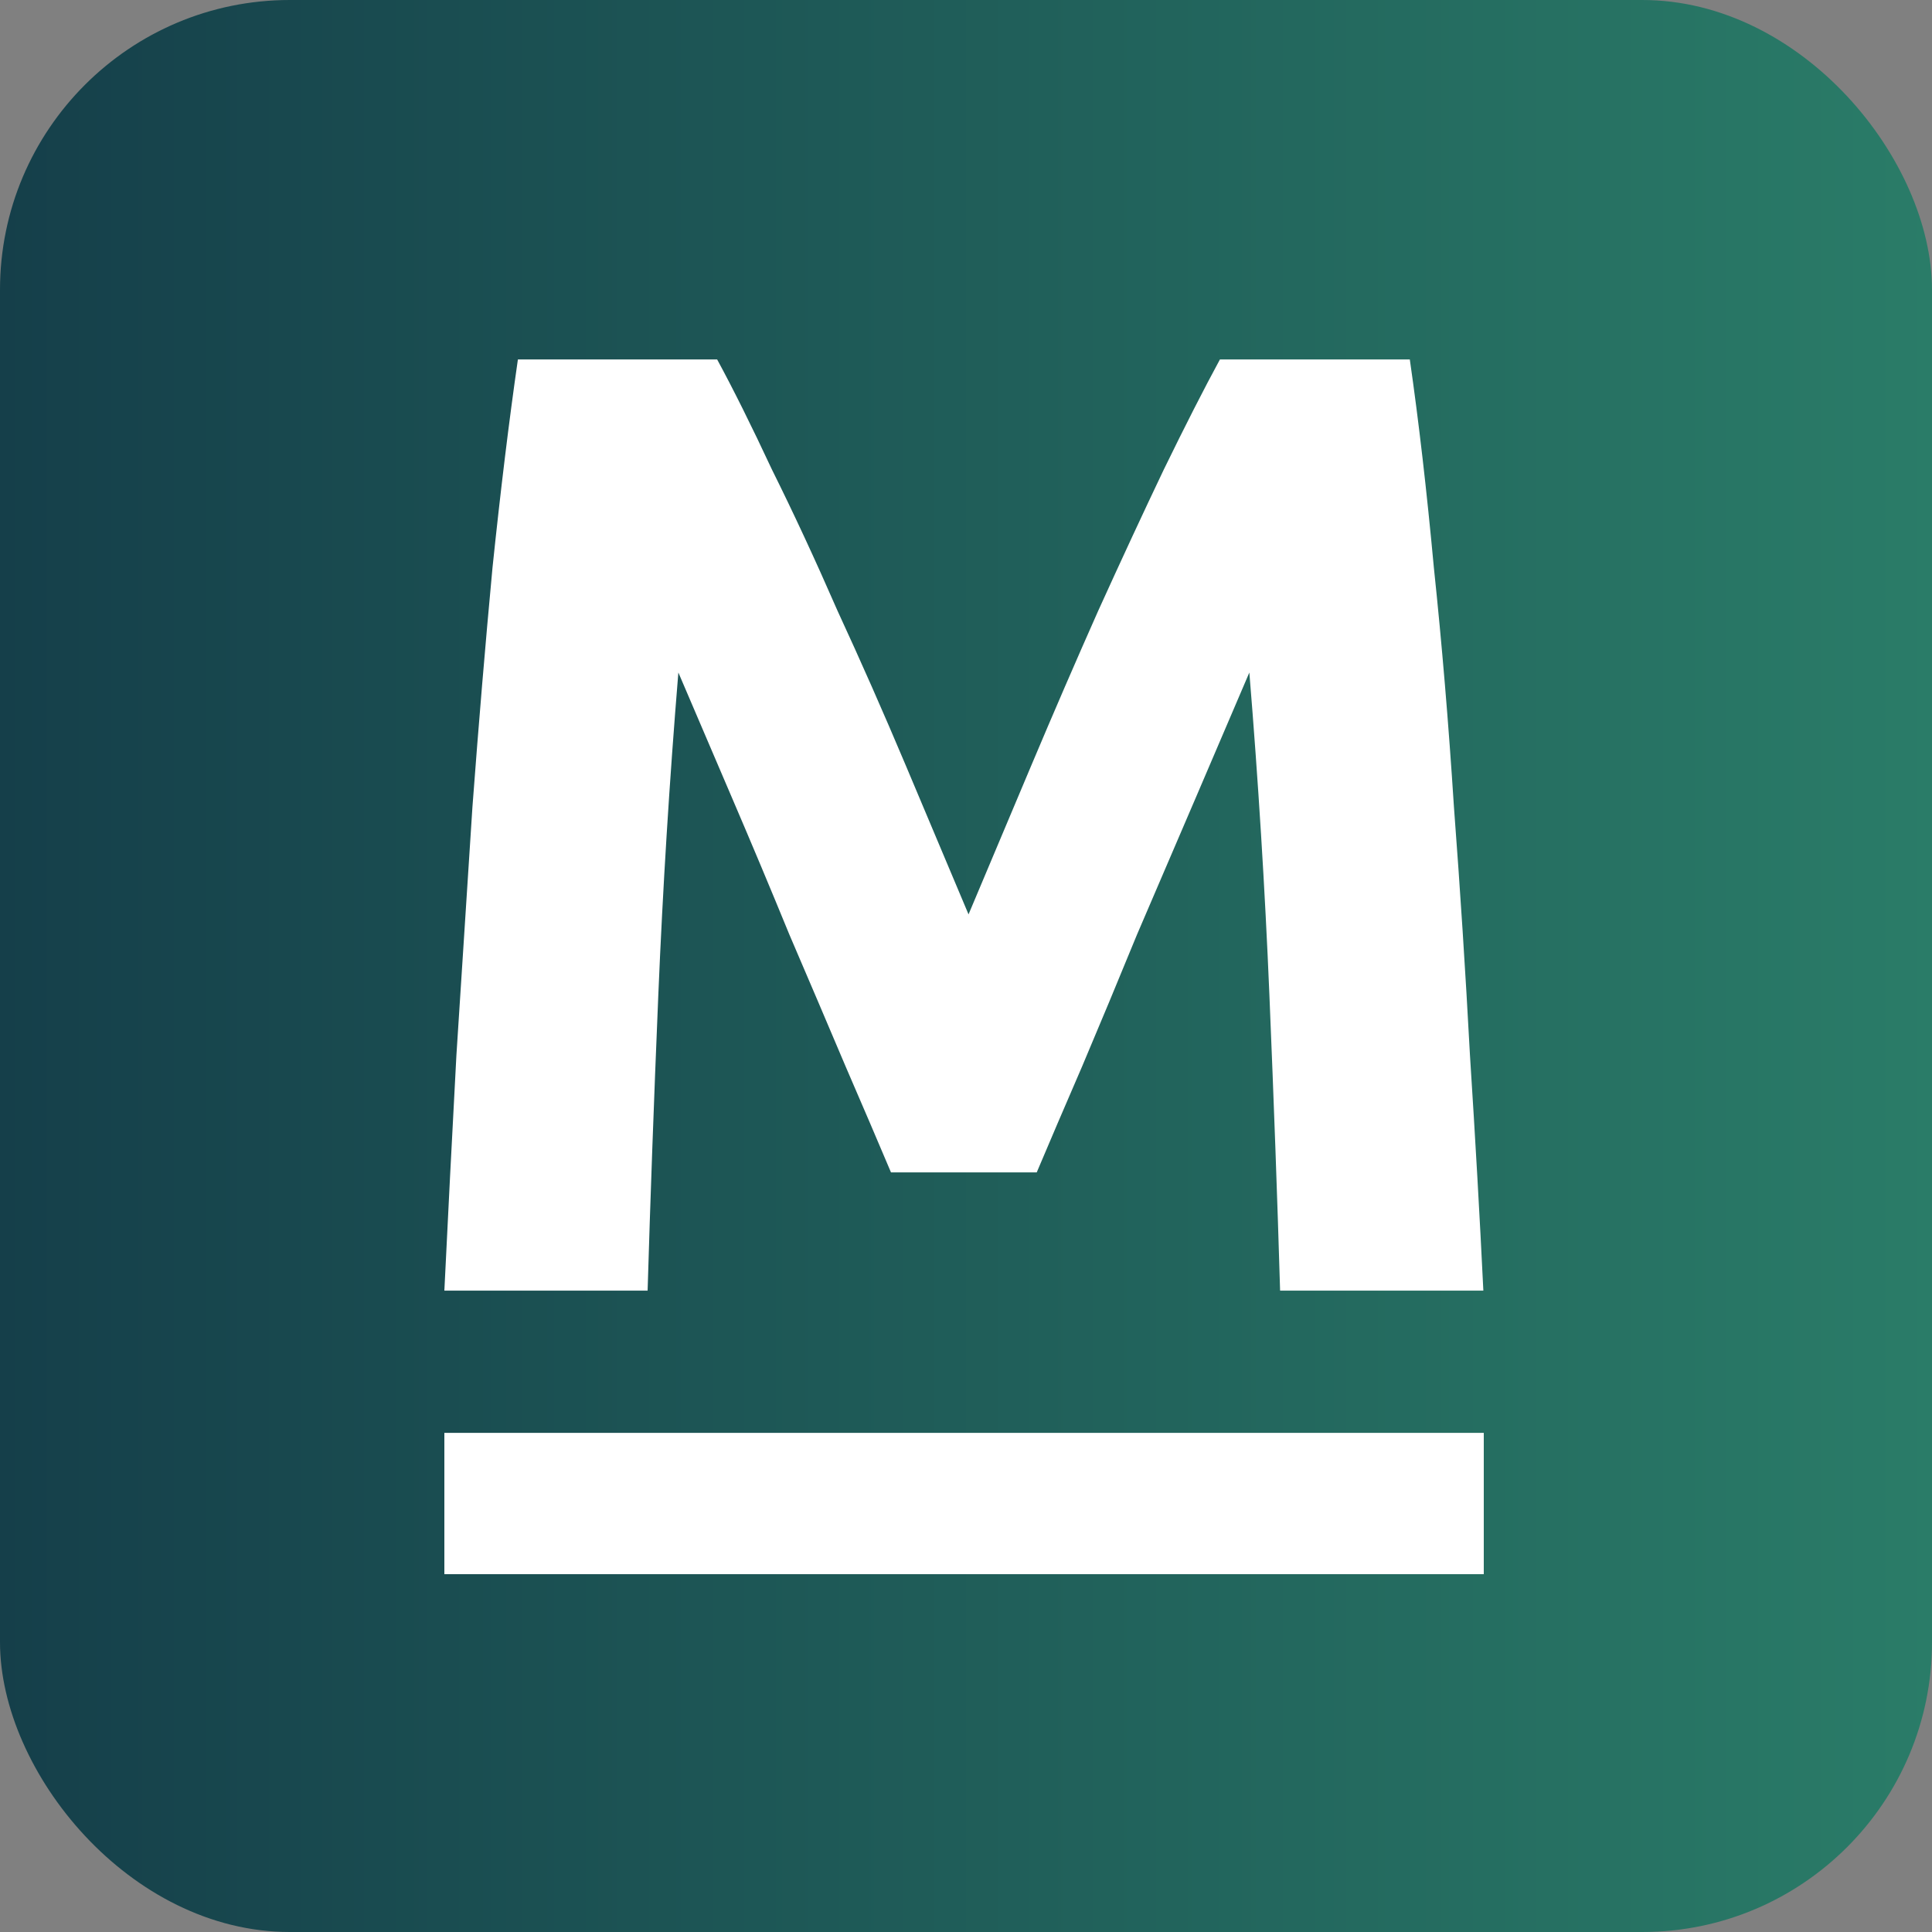 <svg width="500" height="500" viewBox="0 0 500 500" fill="none" xmlns="http://www.w3.org/2000/svg">
<rect x="0" y="0" width="500" height="500" fill="#808080" stroke="none"/>
<rect width="500" height="500" rx="75" fill="url(#paint0_linear_2226_6663)"/>
<path d="M185.597 93.024C189.749 100.674 194.479 110.179 199.785 121.539C205.322 132.667 210.975 144.838 216.742 158.052C222.741 171.034 228.624 184.365 234.392 198.043C240.159 211.72 245.581 224.587 250.656 236.642C255.732 224.587 261.154 211.72 266.921 198.043C272.689 184.365 278.457 171.034 284.224 158.052C290.223 144.838 295.875 132.667 301.182 121.539C306.719 110.179 311.563 100.674 315.716 93.024H364.857C367.164 109.02 369.24 126.987 371.086 146.924C373.163 166.63 374.893 187.262 376.277 208.823C377.892 230.151 379.276 251.595 380.43 273.155C381.814 294.715 382.968 315 383.89 334.011H331.289C330.597 310.596 329.674 285.094 328.52 257.507C327.367 229.919 325.637 202.1 323.33 174.048C319.177 183.785 314.563 194.565 309.487 206.388C304.411 218.212 299.336 230.035 294.26 241.858C289.415 253.682 284.686 265.041 280.072 275.937C275.458 286.601 271.536 295.759 268.306 303.409H230.585C227.355 295.759 223.433 286.601 218.819 275.937C214.205 265.041 209.36 253.682 204.284 241.858C199.439 230.035 194.479 218.212 189.403 206.388C184.328 194.565 179.714 183.785 175.561 174.048C173.254 202.1 171.524 229.919 170.37 257.507C169.216 285.094 168.294 310.596 167.601 334.011H115C115.923 315 116.961 294.715 118.115 273.155C119.499 251.595 120.883 230.151 122.267 208.823C123.882 187.262 125.613 166.63 127.458 146.924C129.535 126.987 131.726 109.02 134.033 93.024H185.597Z" fill="white"/>
<path d="M115 370.826H384V407.389H115V370.826Z" fill="white"/>
<defs>
<linearGradient id="paint0_linear_2226_6663" x1="500" y1="250" x2="0" y2="250" gradientUnits="userSpaceOnUse">
<stop stop-color="#2A7C68"/>
<stop offset="1" stop-color="#153F4A"/>
</linearGradient>
</defs>
</svg>
